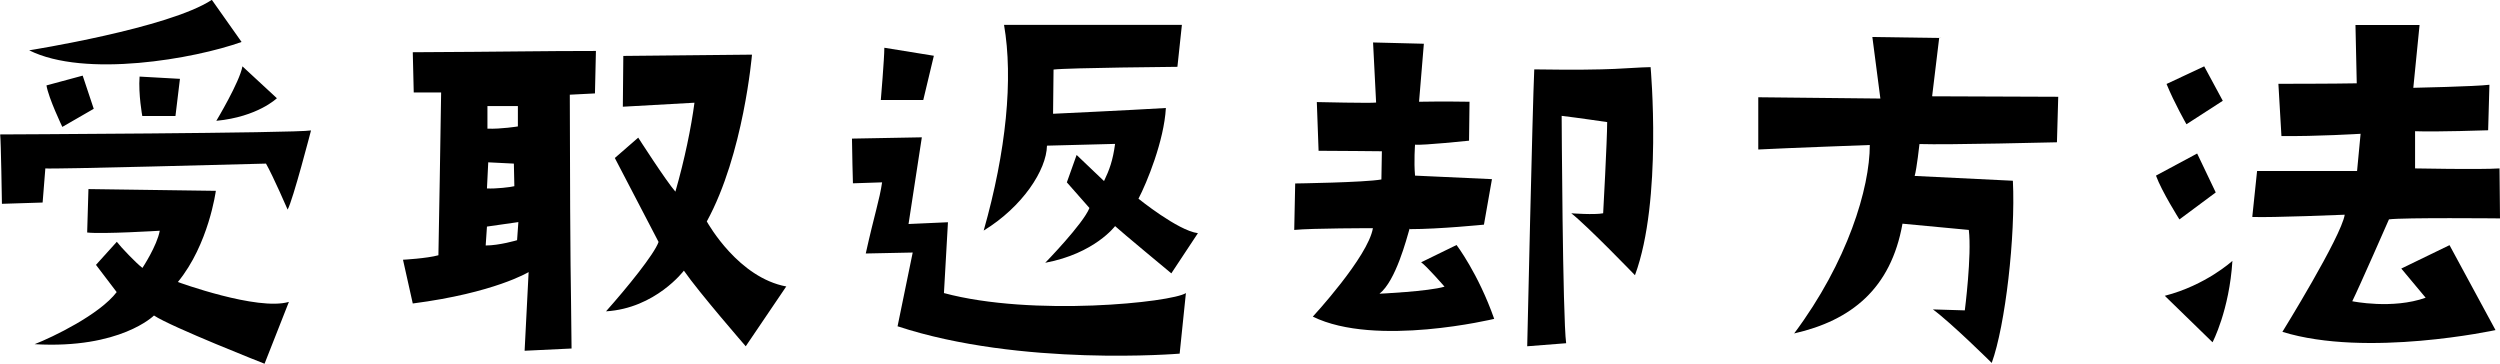 <?xml version="1.0" encoding="UTF-8"?>
<svg id="_レイヤー_2" data-name="レイヤー 2" xmlns="http://www.w3.org/2000/svg" viewBox="0 0 156.02 22.72">
  <g id="_レイヤー_1-2" data-name="レイヤー 1">
    <g>
      <path d="m0,8.39s18.49-.08,19.41-.25c0,0-1.13,4.36-1.46,4.94,0,0-.91-2.1-1.35-2.87-1.21.03-13.42.36-13.77.3l-.17,2.13-2.54.08s-.06-3.97-.11-4.33ZM15.07,2.62c-2.93,1.05-9.77,2.26-13.25.52,0,0,8.72-1.38,11.4-3.15l1.85,2.62Zm-7.78,15.62l-1.3-1.71,1.3-1.44c.25.33,1.19,1.32,1.6,1.63,0,0,.91-1.38,1.08-2.32,0,0-3.59.22-4.53.11l.08-2.71,7.95.11s-.44,3.34-2.37,5.69c0,0,4.97,1.82,6.93,1.24l-1.52,3.86s-5.82-2.29-6.9-3.01c0,0-2.1,2.1-7.45,1.79,1.13-.44,4.06-1.85,5.13-3.26ZM2.9,5.33l2.26-.61.69,2.07-1.96,1.13s-.86-1.79-.99-2.59Zm5.82-.55l2.51.14-.28,2.32h-2.07s-.25-1.35-.17-2.46Zm8.56,1.35s-1.19,1.16-3.78,1.41c0,0,1.46-2.43,1.63-3.4l2.15,1.99Z"/>
      <path d="m25.76,3.26c6.05-.03,7.95-.08,11.43-.08l-.06,2.65-1.57.08c.03,12.81.06,10.16.11,15.84l-2.93.14.25-4.91s-2.13,1.3-7.23,1.96l-.61-2.73s1.49-.08,2.21-.28c0,0,.17-9.41.17-10.16h-1.71l-.06-2.51Zm4.55,12.06c.86,0,1.96-.33,1.96-.33l.08-1.13-1.96.28-.08,1.19Zm.08-3.56c.55.03,1.49-.08,1.71-.14l-.03-1.41-1.6-.08-.08,1.63Zm.03-3.73c.86.03,1.9-.14,1.9-.14v-1.27h-1.9v1.41Zm18.66,9.83l-2.54,3.75s-2.93-3.37-3.86-4.72c0,0-1.77,2.35-4.86,2.54,1.3-1.46,3.01-3.56,3.28-4.33l-2.73-5.24,1.46-1.27s1.74,2.71,2.32,3.37c.58-2.01.99-4.03,1.19-5.55l-4.47.25.03-3.17,8.03-.08s-.52,6.21-2.82,10.41c.11.19,1.99,3.51,4.97,4.06Z"/>
      <path d="m56.02,20.34l.94-4.58-2.93.06c.55-2.48.86-3.34,1.02-4.44l-1.82.06s-.06-2.15-.06-2.79l4.36-.08-.83,5.41,2.46-.11-.25,4.42c5.55,1.49,14.22.58,15.1,0l-.39,3.78s-9.91.83-17.61-1.71Zm-.83-17.36l3.09.5-.66,2.76h-2.65s.22-2.59.22-3.26Zm19.57,11.57l-1.66,2.51s-3.23-2.68-3.51-2.95c0,0-1.27,1.71-4.36,2.29,0,0,2.37-2.43,2.76-3.42l-1.41-1.6.61-1.71,1.71,1.63c.33-.69.55-1.27.69-2.32l-4.25.11c-.03,1.52-1.52,3.81-3.95,5.3,1.41-4.97,1.85-9.47,1.27-12.84h11.1l-.28,2.62s-6.79.06-7.73.17l-.03,2.76s4.72-.22,7.04-.36c-.11,2.04-1.19,4.67-1.71,5.66,0,0,2.46,1.99,3.7,2.15Z"/>
      <path d="m86.21,11.21l.03-1.77s-2.93-.03-3.95-.03l-.11-3.04s3.42.08,3.7.03l-.19-3.75,3.17.08-.3,3.62s1.55-.03,3.15,0l-.03,2.43s-2.87.3-3.37.25c0,0-.08,1.05,0,1.93l4.8.22-.5,2.84s-2.79.28-4.61.28l-.03-.03c-.19.64-.86,3.26-1.88,4.06,0,0,3.06-.14,4.06-.44,0,0-1.13-1.3-1.46-1.52l2.21-1.08s1.35,1.77,2.35,4.61c0,0-7.4,1.79-11.32-.14,0,0,3.45-3.73,3.75-5.52,0,0-3.84,0-4.91.11l.06-2.9s4.33-.06,5.38-.25Zm15.82,5.96s-2.95-3.06-3.97-3.86c0,0,1.44.11,1.99,0,0,0,.25-4.55.25-5.69,0,0-1.9-.28-2.84-.39,0,0,.06,12.56.28,14.19l-2.43.19s.33-14.91.44-17.28c5.19.08,5.74-.11,7.26-.14,0,0,.75,8.31-.97,12.97Z"/>
      <path d="m116.66,9.05s-5.19.19-6.93.28v-3.26l7.62.08-.5-3.84,4.17.06-.44,3.64,7.87.03-.08,2.84s-6.85.17-8.58.11c0,0-.17,1.55-.3,1.99l6.13.3c.17,3.45-.47,9.03-1.32,11.37,0,0-2.48-2.46-3.67-3.34,0,0,1.13.03,1.99.06,0,0,.44-3.42.25-5.02l-4.14-.39c-.72,4.06-3.2,6.04-6.76,6.85,3.34-4.47,4.72-9.08,4.72-11.76Z"/>
      <path d="m136.01,13.69s-1.1-1.74-1.46-2.73l2.57-1.38,1.16,2.43-2.26,1.68Zm2.07,7.67l-2.98-2.9c2.57-.66,4.22-2.18,4.22-2.18-.19,3.09-1.24,5.08-1.24,5.08Zm-1.63-13.61s-.77-1.35-1.24-2.51l2.35-1.1,1.16,2.15-2.26,1.46Zm14.27.41v2.35s4.08.08,5.27,0l.03,3.12s-6.02-.06-6.93.06c0,0-1.85,4.22-2.29,5.11,0,0,2.51.52,4.58-.22l-1.52-1.82,3.01-1.46,2.87,5.3s-8.03,1.74-13.3.11c0,0,3.67-5.93,3.89-7.31,0,0-4.58.19-5.77.14l.3-2.87h6.24l.22-2.32s-2.79.17-4.94.14l-.19-3.26s3.53,0,4.89-.03l-.08-3.64h4l-.39,3.92s3.86-.08,4.75-.19l-.08,2.84s-3.2.11-4.55.06Z"/>
    </g>
  </g>
</svg>
